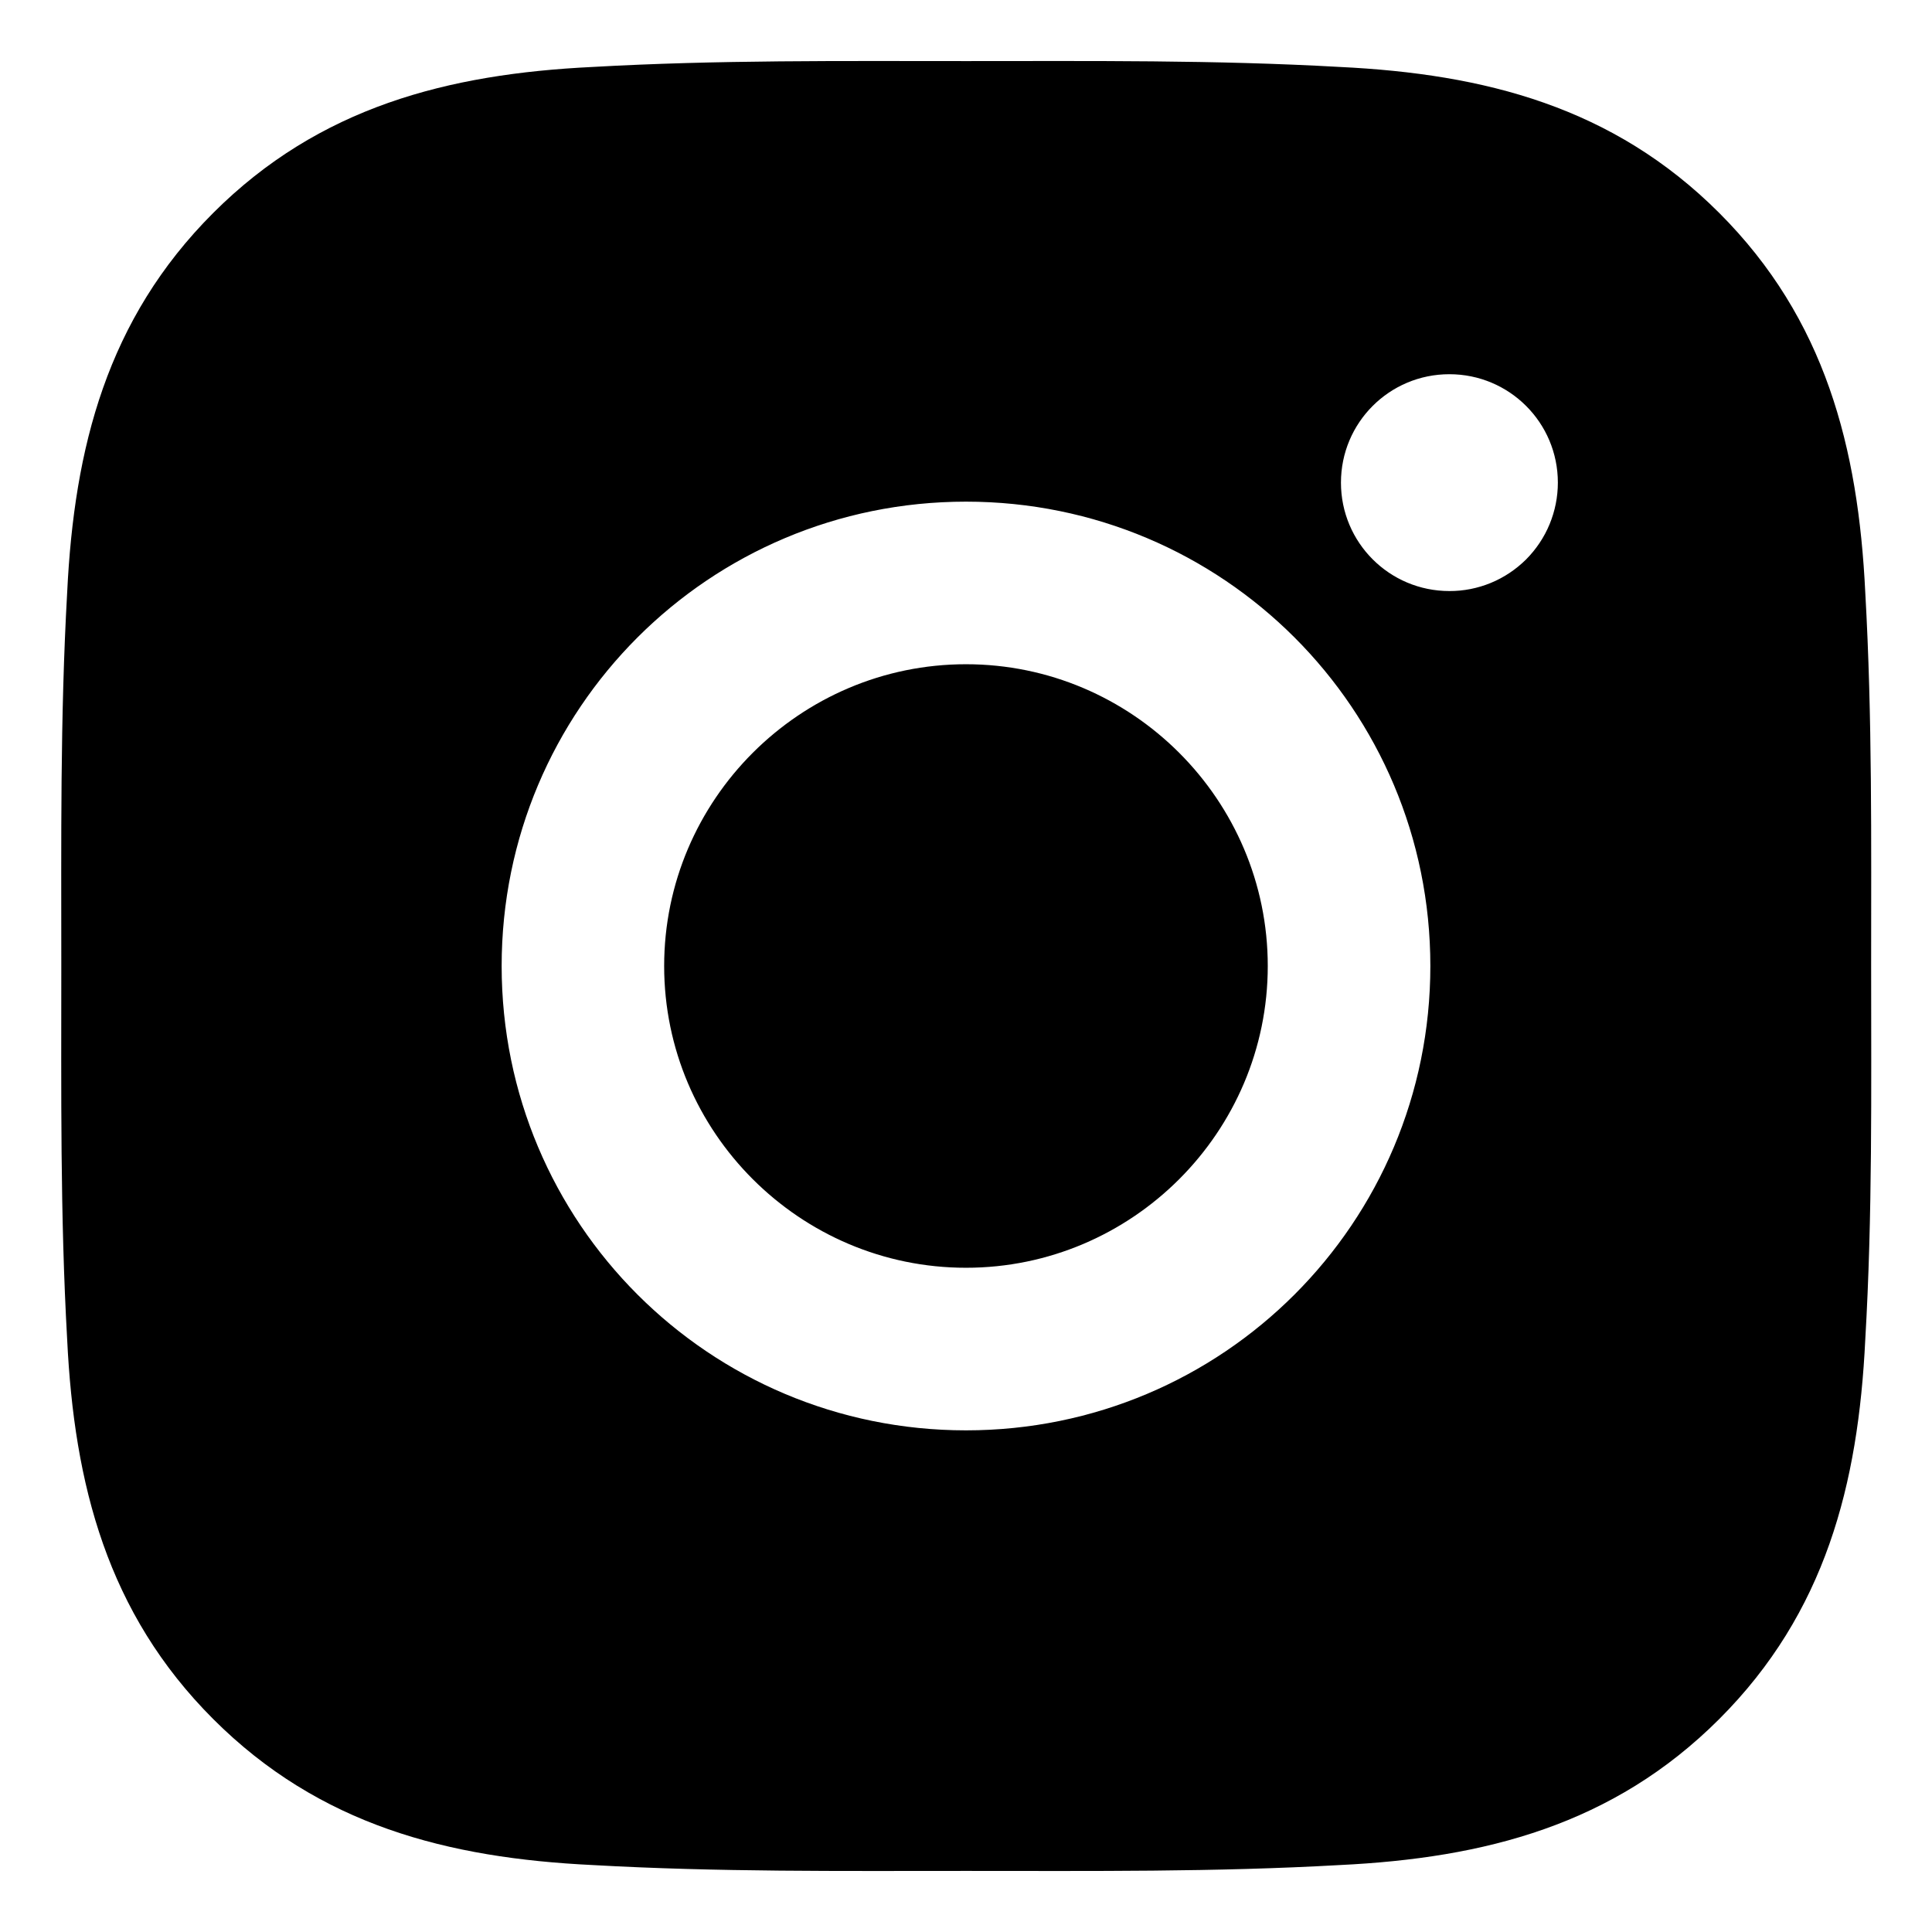 <svg width="26" height="26" viewBox="0 0 26 26" fill="none" xmlns="http://www.w3.org/2000/svg">
<path d="M13 8.939C10.764 8.939 8.938 10.764 8.938 13C8.938 15.236 10.764 17.061 13 17.061C15.236 17.061 17.061 15.236 17.061 13C17.061 10.764 15.236 8.939 13 8.939ZM25.181 13C25.181 11.318 25.197 9.652 25.102 7.973C25.008 6.023 24.563 4.292 23.137 2.866C21.708 1.437 19.98 0.995 18.03 0.901C16.349 0.806 14.682 0.822 13.003 0.822C11.321 0.822 9.654 0.806 7.976 0.901C6.026 0.995 4.295 1.44 2.869 2.866C1.44 4.295 0.998 6.023 0.904 7.973C0.809 9.655 0.825 11.321 0.825 13C0.825 14.679 0.809 16.349 0.904 18.027C0.998 19.977 1.443 21.708 2.869 23.134C4.298 24.563 6.026 25.005 7.976 25.099C9.658 25.194 11.324 25.178 13.003 25.178C14.685 25.178 16.352 25.194 18.03 25.099C19.98 25.005 21.711 24.56 23.137 23.134C24.566 21.705 25.008 19.977 25.102 18.027C25.2 16.349 25.181 14.682 25.181 13V13ZM13 19.249C9.542 19.249 6.751 16.458 6.751 13C6.751 9.542 9.542 6.751 13 6.751C16.458 6.751 19.249 9.542 19.249 13C19.249 16.458 16.458 19.249 13 19.249ZM19.505 7.954C18.698 7.954 18.046 7.302 18.046 6.495C18.046 5.688 18.698 5.036 19.505 5.036C20.312 5.036 20.965 5.688 20.965 6.495C20.965 6.687 20.927 6.877 20.854 7.054C20.781 7.231 20.673 7.392 20.538 7.528C20.402 7.663 20.241 7.771 20.064 7.844C19.887 7.917 19.697 7.955 19.505 7.954V7.954Z" fill="black"/>
</svg>
